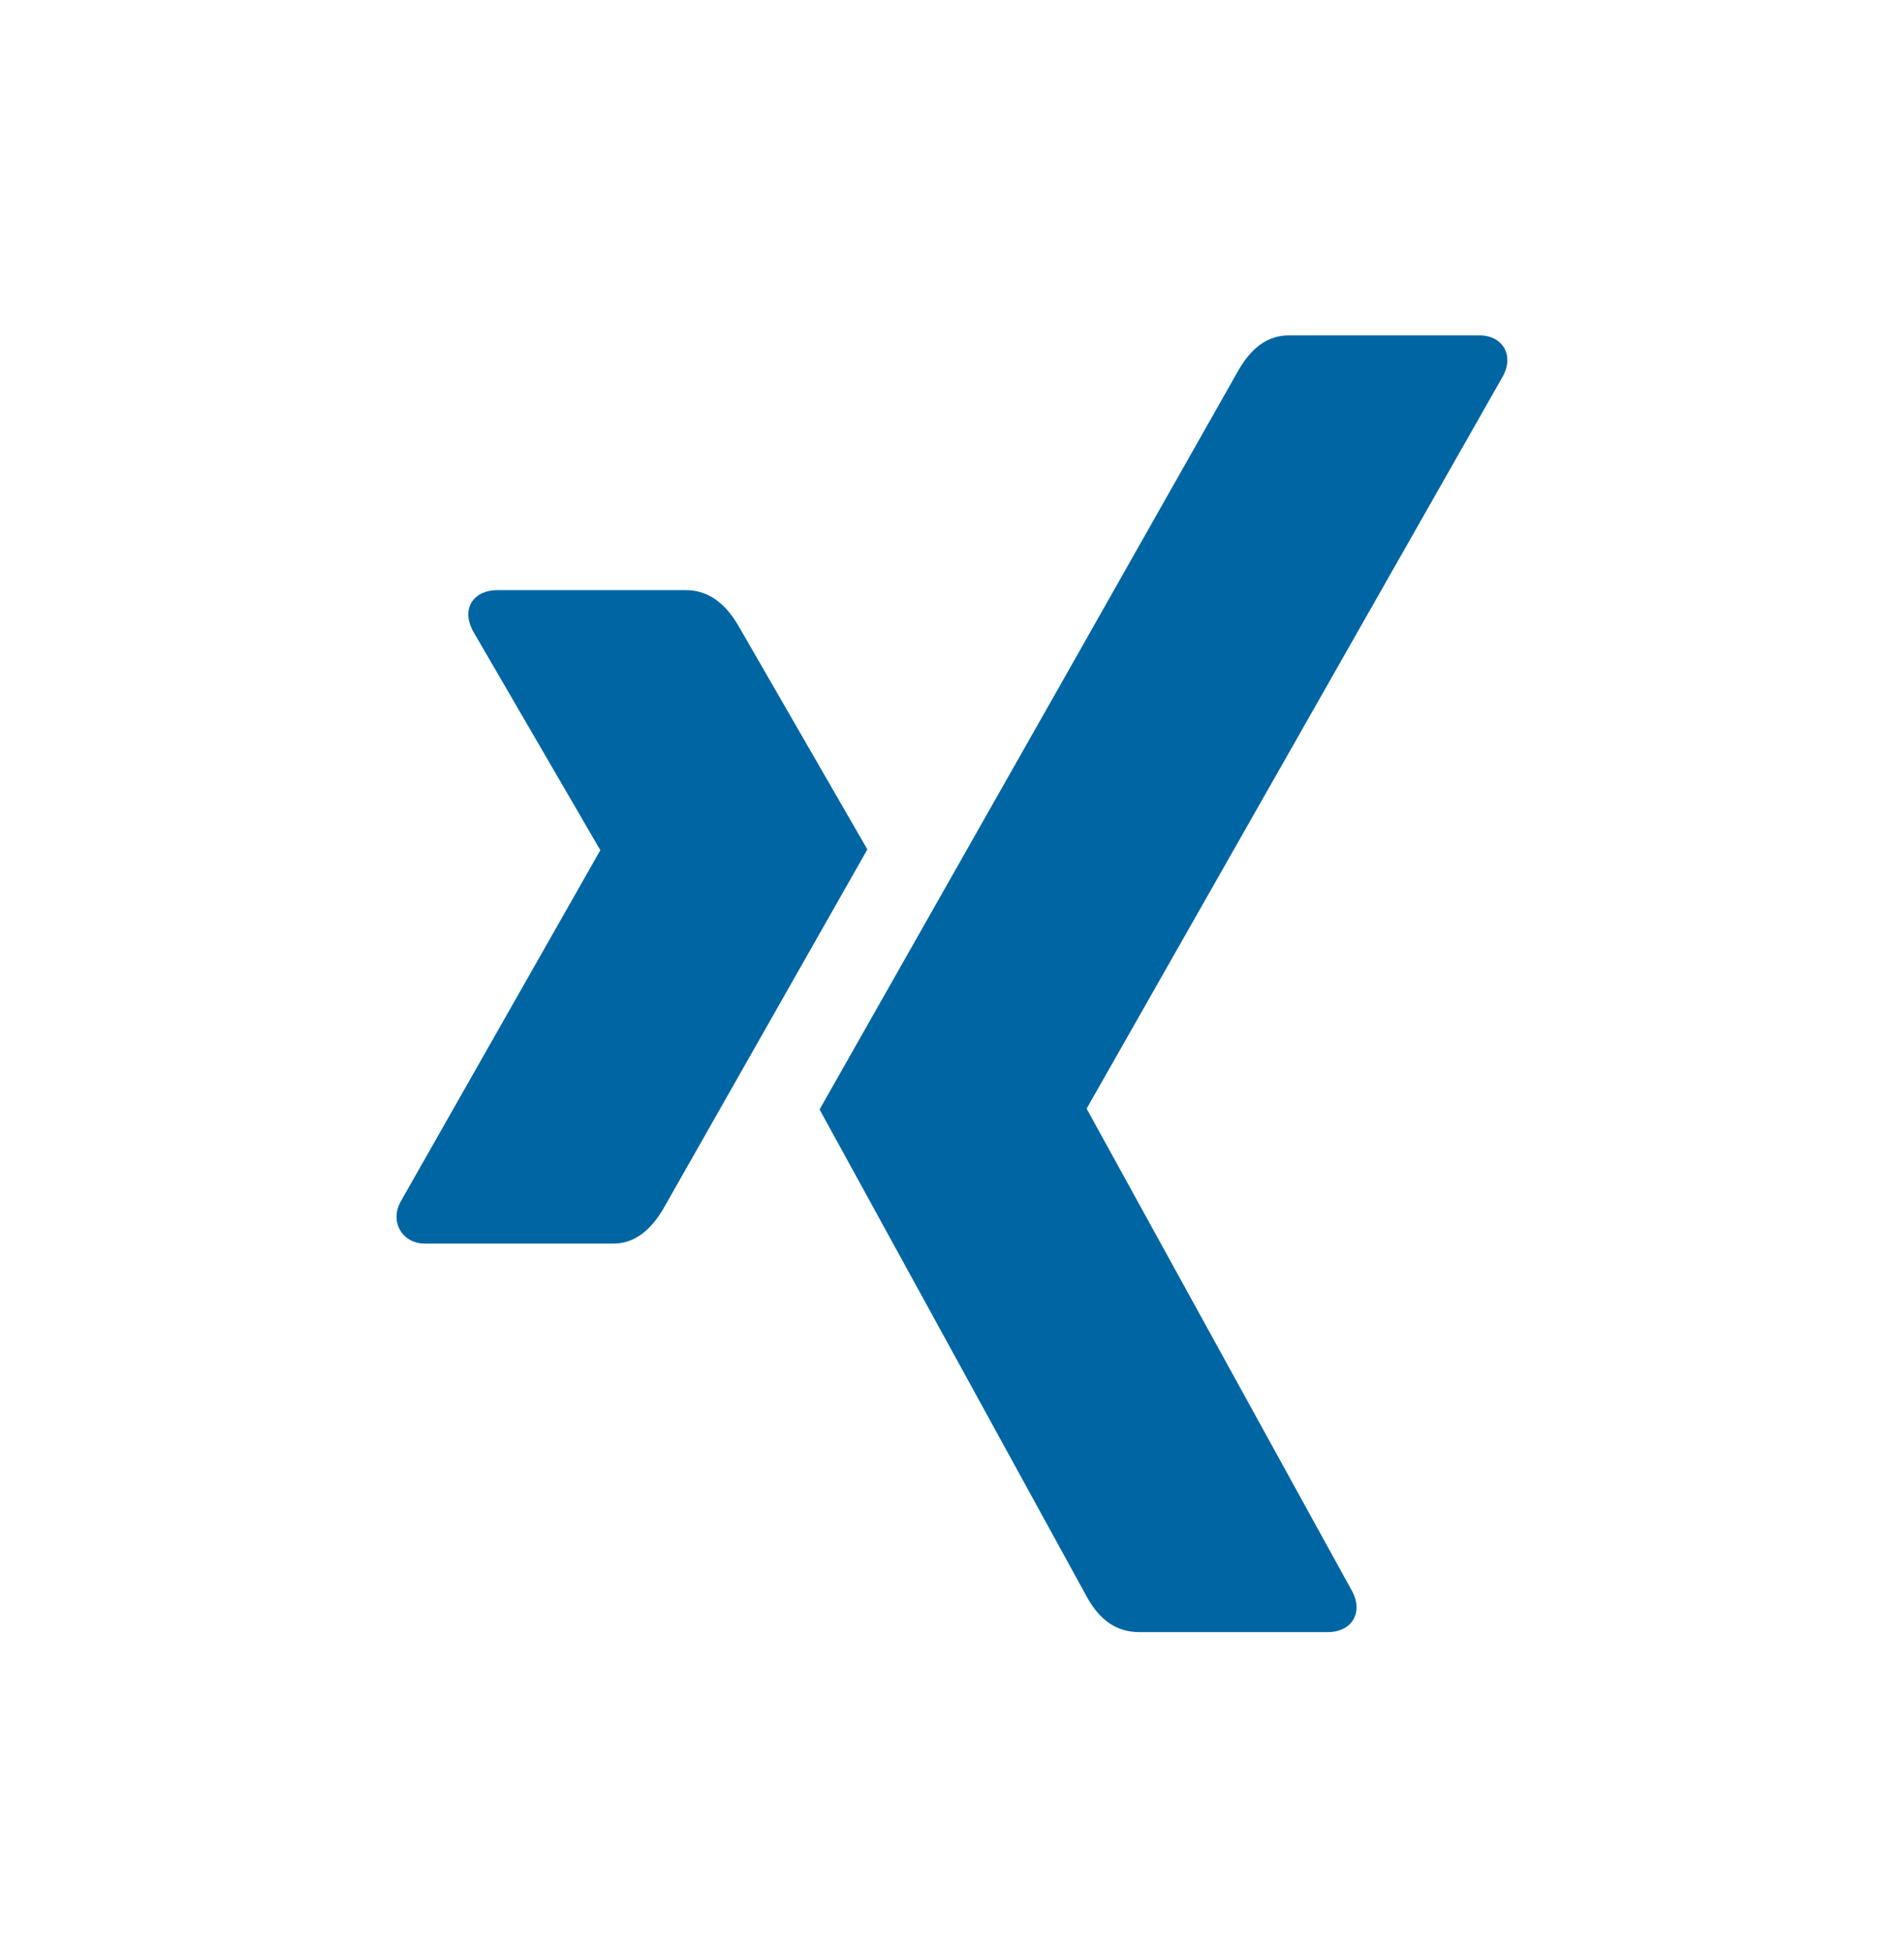 <svg xmlns="http://www.w3.org/2000/svg" width="40" height="41" fill="none" viewBox="0 0 40 41"><path fill="#0065A3" d="M8.924 26.115c-.468 0-.74-.45-.51-.876l4.193-7.376c.009 0 .009-.008 0-.017l-2.67-4.593c-.256-.477.016-.86.51-.86h3.964c.442 0 .808.247 1.097.74l2.714 4.705c-.11.196-1.531 2.697-4.262 7.503-.298.527-.655.774-1.072.774H8.924ZM22.833 23.274v.017l5.572 10.123c.238.434.008.86-.51.86H23.93c-.468 0-.825-.247-1.097-.74l-5.615-10.235c.153-.272 1.948-3.436 5.385-9.493.995-1.761 2.135-3.769 3.411-6.023.281-.494.63-.74 1.064-.74h3.99c.484-.009.748.4.51.85l-8.745 15.38Z"/></svg>